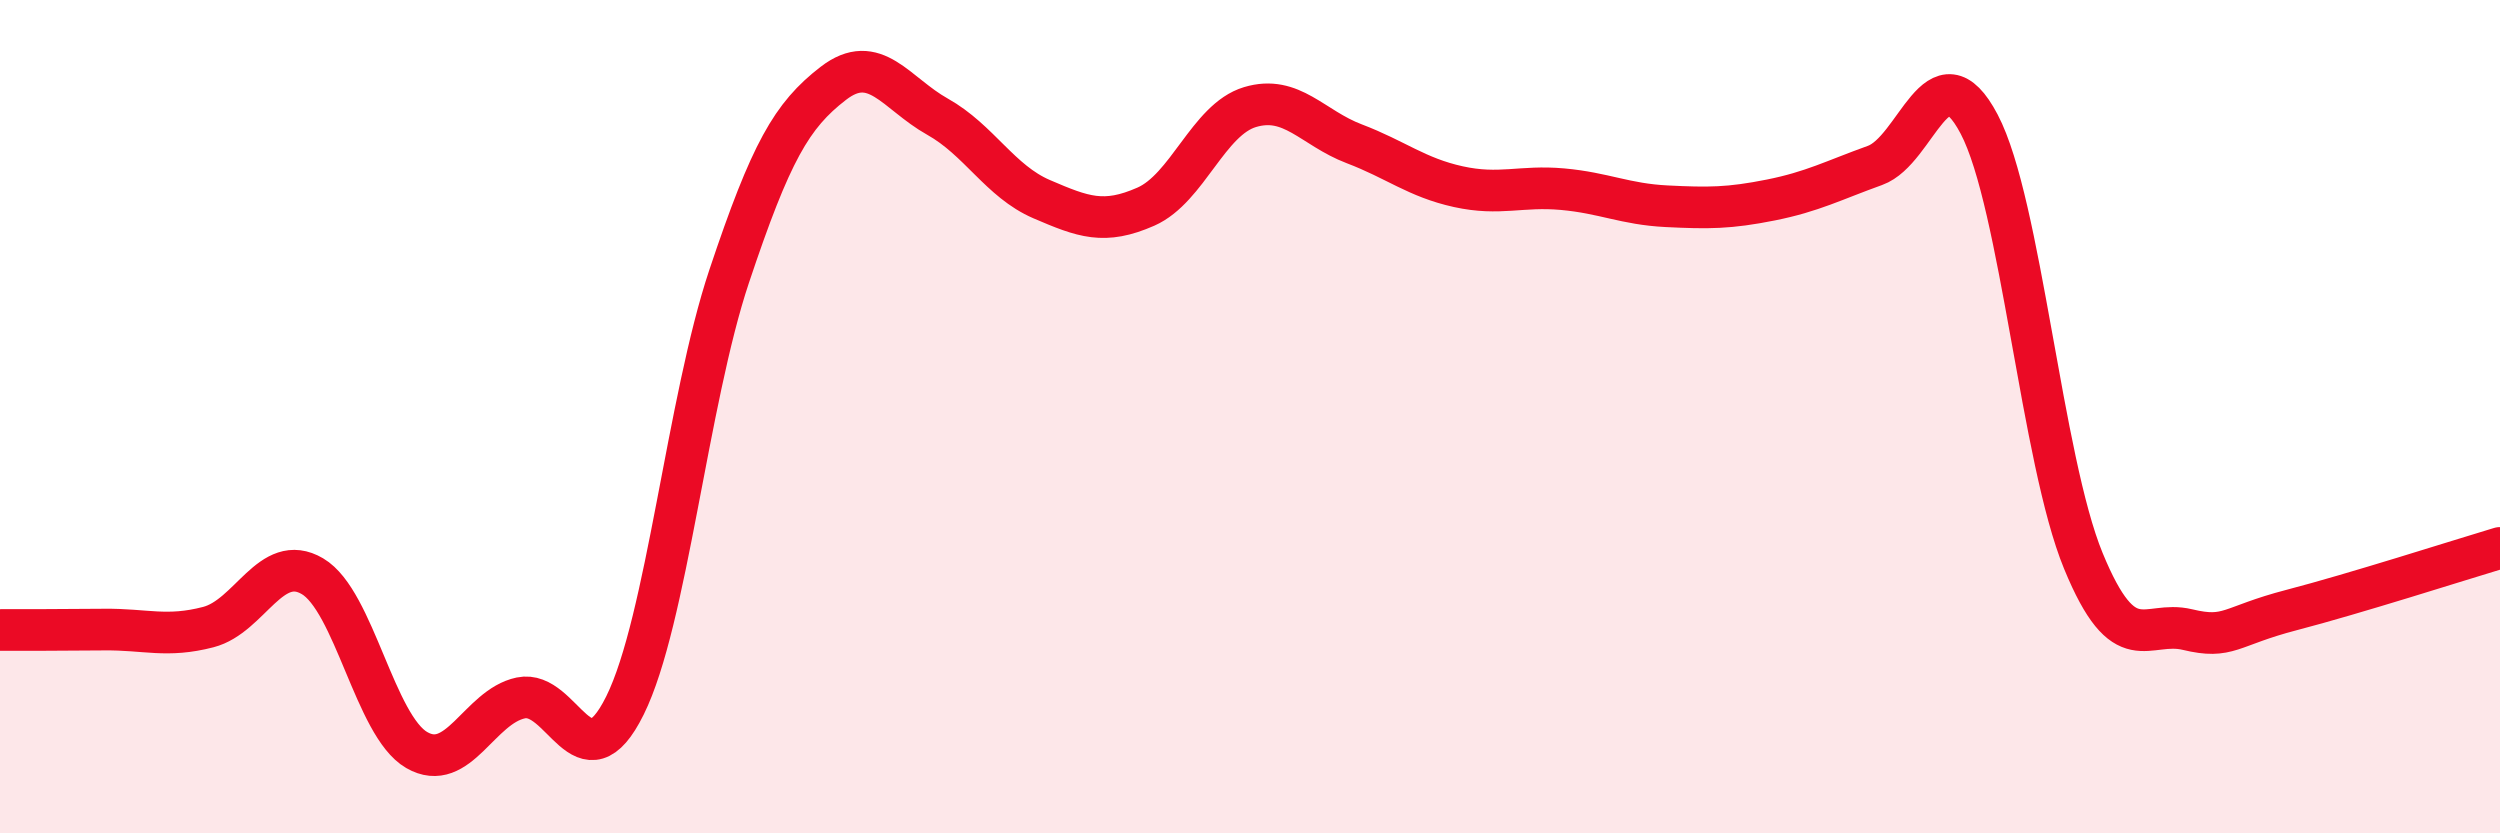 
    <svg width="60" height="20" viewBox="0 0 60 20" xmlns="http://www.w3.org/2000/svg">
      <path
        d="M 0,15.12 C 0.5,15.12 1.5,15.12 2.5,15.11 C 3.5,15.1 4,15.31 5,15.05 C 6,14.79 6.5,13.24 7.5,13.83 C 8.5,14.42 9,17.42 10,18 C 11,18.58 11.5,16.96 12.5,16.75 C 13.5,16.54 14,18.95 15,16.93 C 16,14.91 16.5,9.62 17.5,6.63 C 18.5,3.64 19,2.77 20,2 C 21,1.23 21.5,2.24 22.5,2.8 C 23.5,3.36 24,4.35 25,4.78 C 26,5.21 26.5,5.4 27.5,4.96 C 28.5,4.52 29,2.87 30,2.57 C 31,2.27 31.5,3.07 32.5,3.45 C 33.5,3.83 34,4.26 35,4.48 C 36,4.7 36.5,4.45 37.5,4.54 C 38.5,4.63 39,4.9 40,4.95 C 41,5 41.5,5 42.5,4.8 C 43.5,4.6 44,4.33 45,3.97 C 46,3.61 46.5,1.08 47.5,2.98 C 48.5,4.88 49,11.03 50,13.46 C 51,15.89 51.5,14.87 52.5,15.11 C 53.5,15.35 53.5,15.03 55,14.64 C 56.5,14.25 59,13.45 60,13.15L60 20L0 20Z"
        fill="#EB0A25"
        opacity="0.1"
        stroke-linecap="round"
        stroke-linejoin="round"
      />
      <path
        d="M 0,15.12 C 0.5,15.12 1.5,15.12 2.5,15.11 C 3.5,15.1 4,15.31 5,15.05 C 6,14.79 6.5,13.24 7.5,13.83 C 8.5,14.42 9,17.42 10,18 C 11,18.58 11.5,16.96 12.5,16.75 C 13.5,16.54 14,18.95 15,16.93 C 16,14.91 16.5,9.62 17.5,6.63 C 18.5,3.64 19,2.77 20,2 C 21,1.23 21.5,2.24 22.5,2.8 C 23.5,3.36 24,4.35 25,4.78 C 26,5.21 26.5,5.4 27.5,4.96 C 28.5,4.52 29,2.87 30,2.57 C 31,2.27 31.5,3.07 32.5,3.45 C 33.5,3.83 34,4.26 35,4.48 C 36,4.7 36.5,4.45 37.5,4.54 C 38.5,4.63 39,4.9 40,4.95 C 41,5 41.5,5 42.5,4.8 C 43.5,4.6 44,4.33 45,3.97 C 46,3.61 46.5,1.08 47.5,2.98 C 48.5,4.88 49,11.03 50,13.46 C 51,15.89 51.5,14.87 52.5,15.11 C 53.5,15.35 53.5,15.03 55,14.64 C 56.5,14.25 59,13.45 60,13.15"
        stroke="#EB0A25"
        stroke-width="1"
        fill="none"
        stroke-linecap="round"
        stroke-linejoin="round"
      />
    </svg>
  